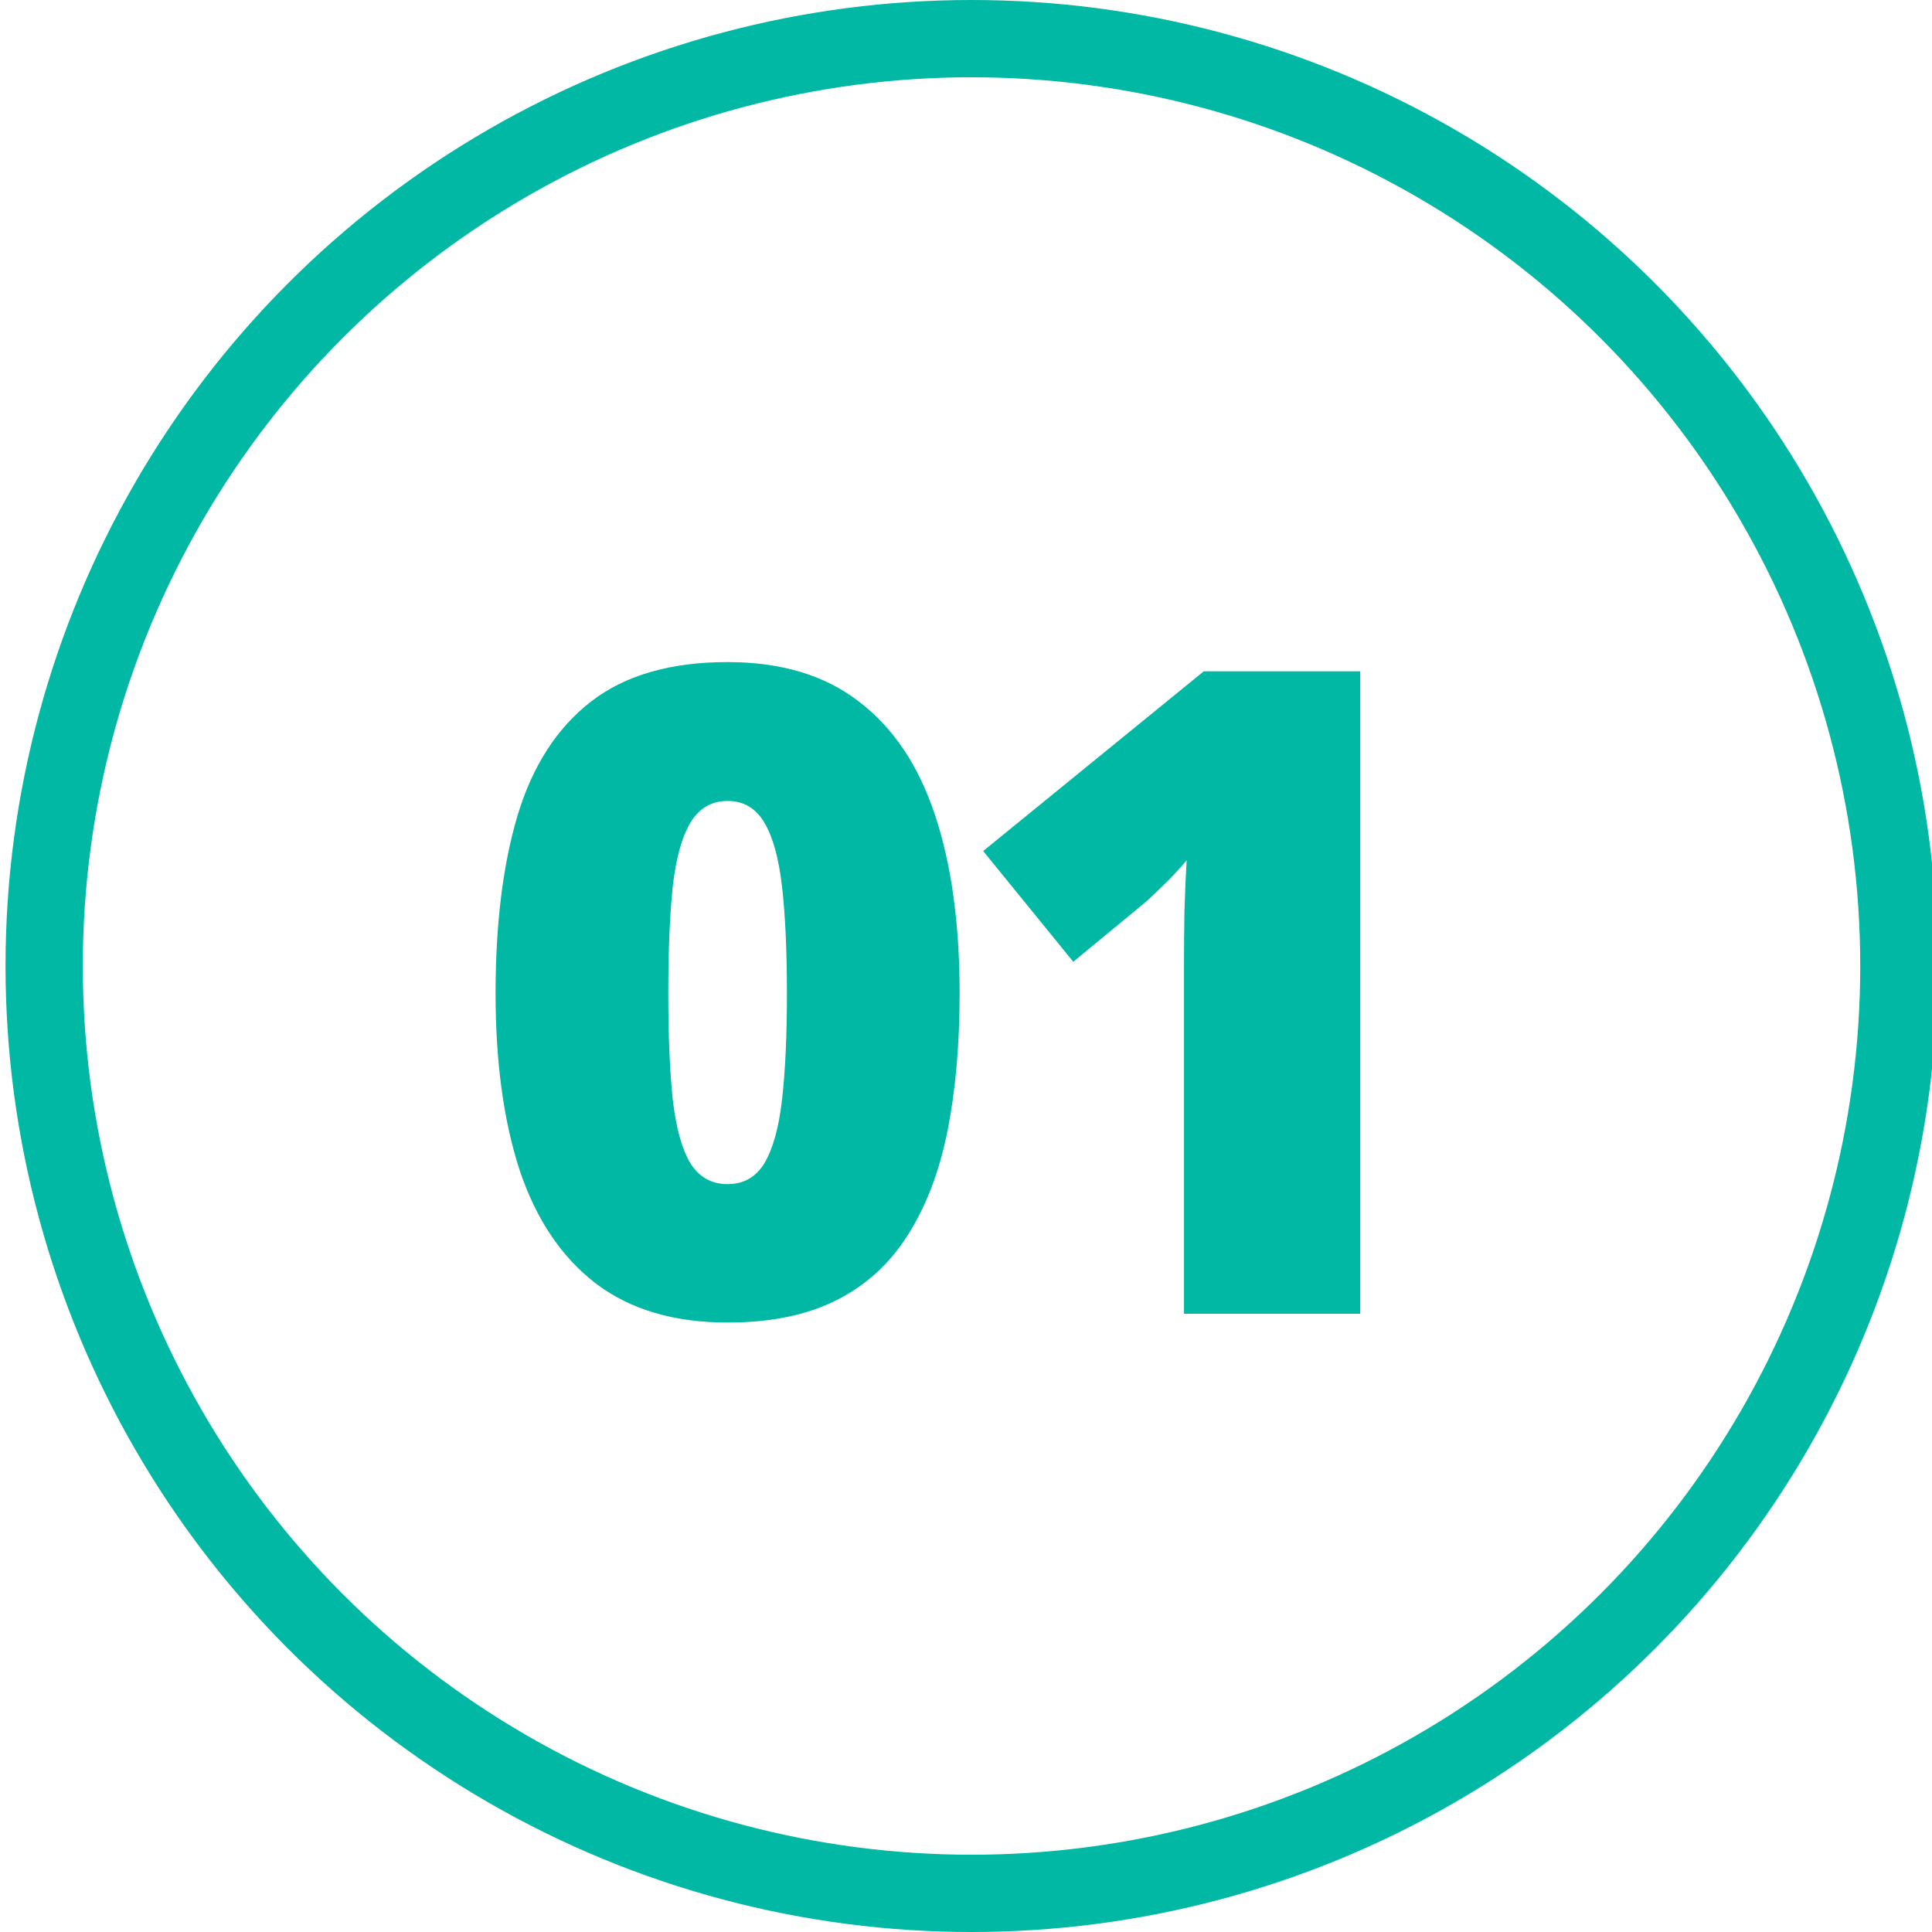 <?xml version="1.0" encoding="UTF-8"?> <svg xmlns="http://www.w3.org/2000/svg" width="350" height="350" viewBox="0 0 350 350" fill="none"><g clip-path="url(#clip0_2239_3)"><circle cx="176" cy="175" r="168" stroke="#00B8A3" stroke-width="14"></circle><path d="M173.844 179.967C173.844 189.307 173.101 197.666 171.615 205.043C170.129 212.367 167.741 218.602 164.451 223.75C161.213 228.898 156.914 232.826 151.554 235.532C146.194 238.239 139.613 239.592 131.812 239.592C122.1 239.592 114.139 237.23 107.93 232.507C101.72 227.731 97.13 220.911 94.158 212.048C91.239 203.132 89.779 192.438 89.779 179.967C89.779 167.389 91.106 156.642 93.76 147.726C96.466 138.757 100.898 131.884 107.054 127.108C113.21 122.331 121.463 119.943 131.812 119.943C141.524 119.943 149.458 122.331 155.614 127.108C161.824 131.831 166.414 138.677 169.386 147.646C172.358 156.562 173.844 167.336 173.844 179.967ZM121.065 179.967C121.065 187.556 121.33 193.924 121.861 199.072C122.445 204.22 123.506 208.094 125.045 210.695C126.637 213.242 128.893 214.516 131.812 214.516C134.731 214.516 136.96 213.242 138.499 210.695C140.038 208.094 141.099 204.247 141.683 199.152C142.267 194.004 142.559 187.609 142.559 179.967C142.559 172.271 142.267 165.85 141.683 160.702C141.099 155.554 140.038 151.68 138.499 149.079C136.96 146.426 134.731 145.099 131.812 145.099C128.893 145.099 126.637 146.426 125.045 149.079C123.506 151.68 122.445 155.554 121.861 160.702C121.33 165.85 121.065 172.271 121.065 179.967ZM246.414 238H214.491V180.444C214.491 179.383 214.491 177.446 214.491 174.633C214.491 171.767 214.518 168.609 214.571 165.16C214.677 161.71 214.81 158.605 214.969 155.846C213.589 157.491 212.289 158.897 211.068 160.065C209.901 161.232 208.76 162.32 207.645 163.329L194.431 174.235L178.111 154.174L218.074 121.615H246.414V238Z" fill="#00B8A3"></path></g><defs><clipPath id="clip0_2239_3"><rect width="350" height="350" fill="white"></rect></clipPath></defs></svg> 